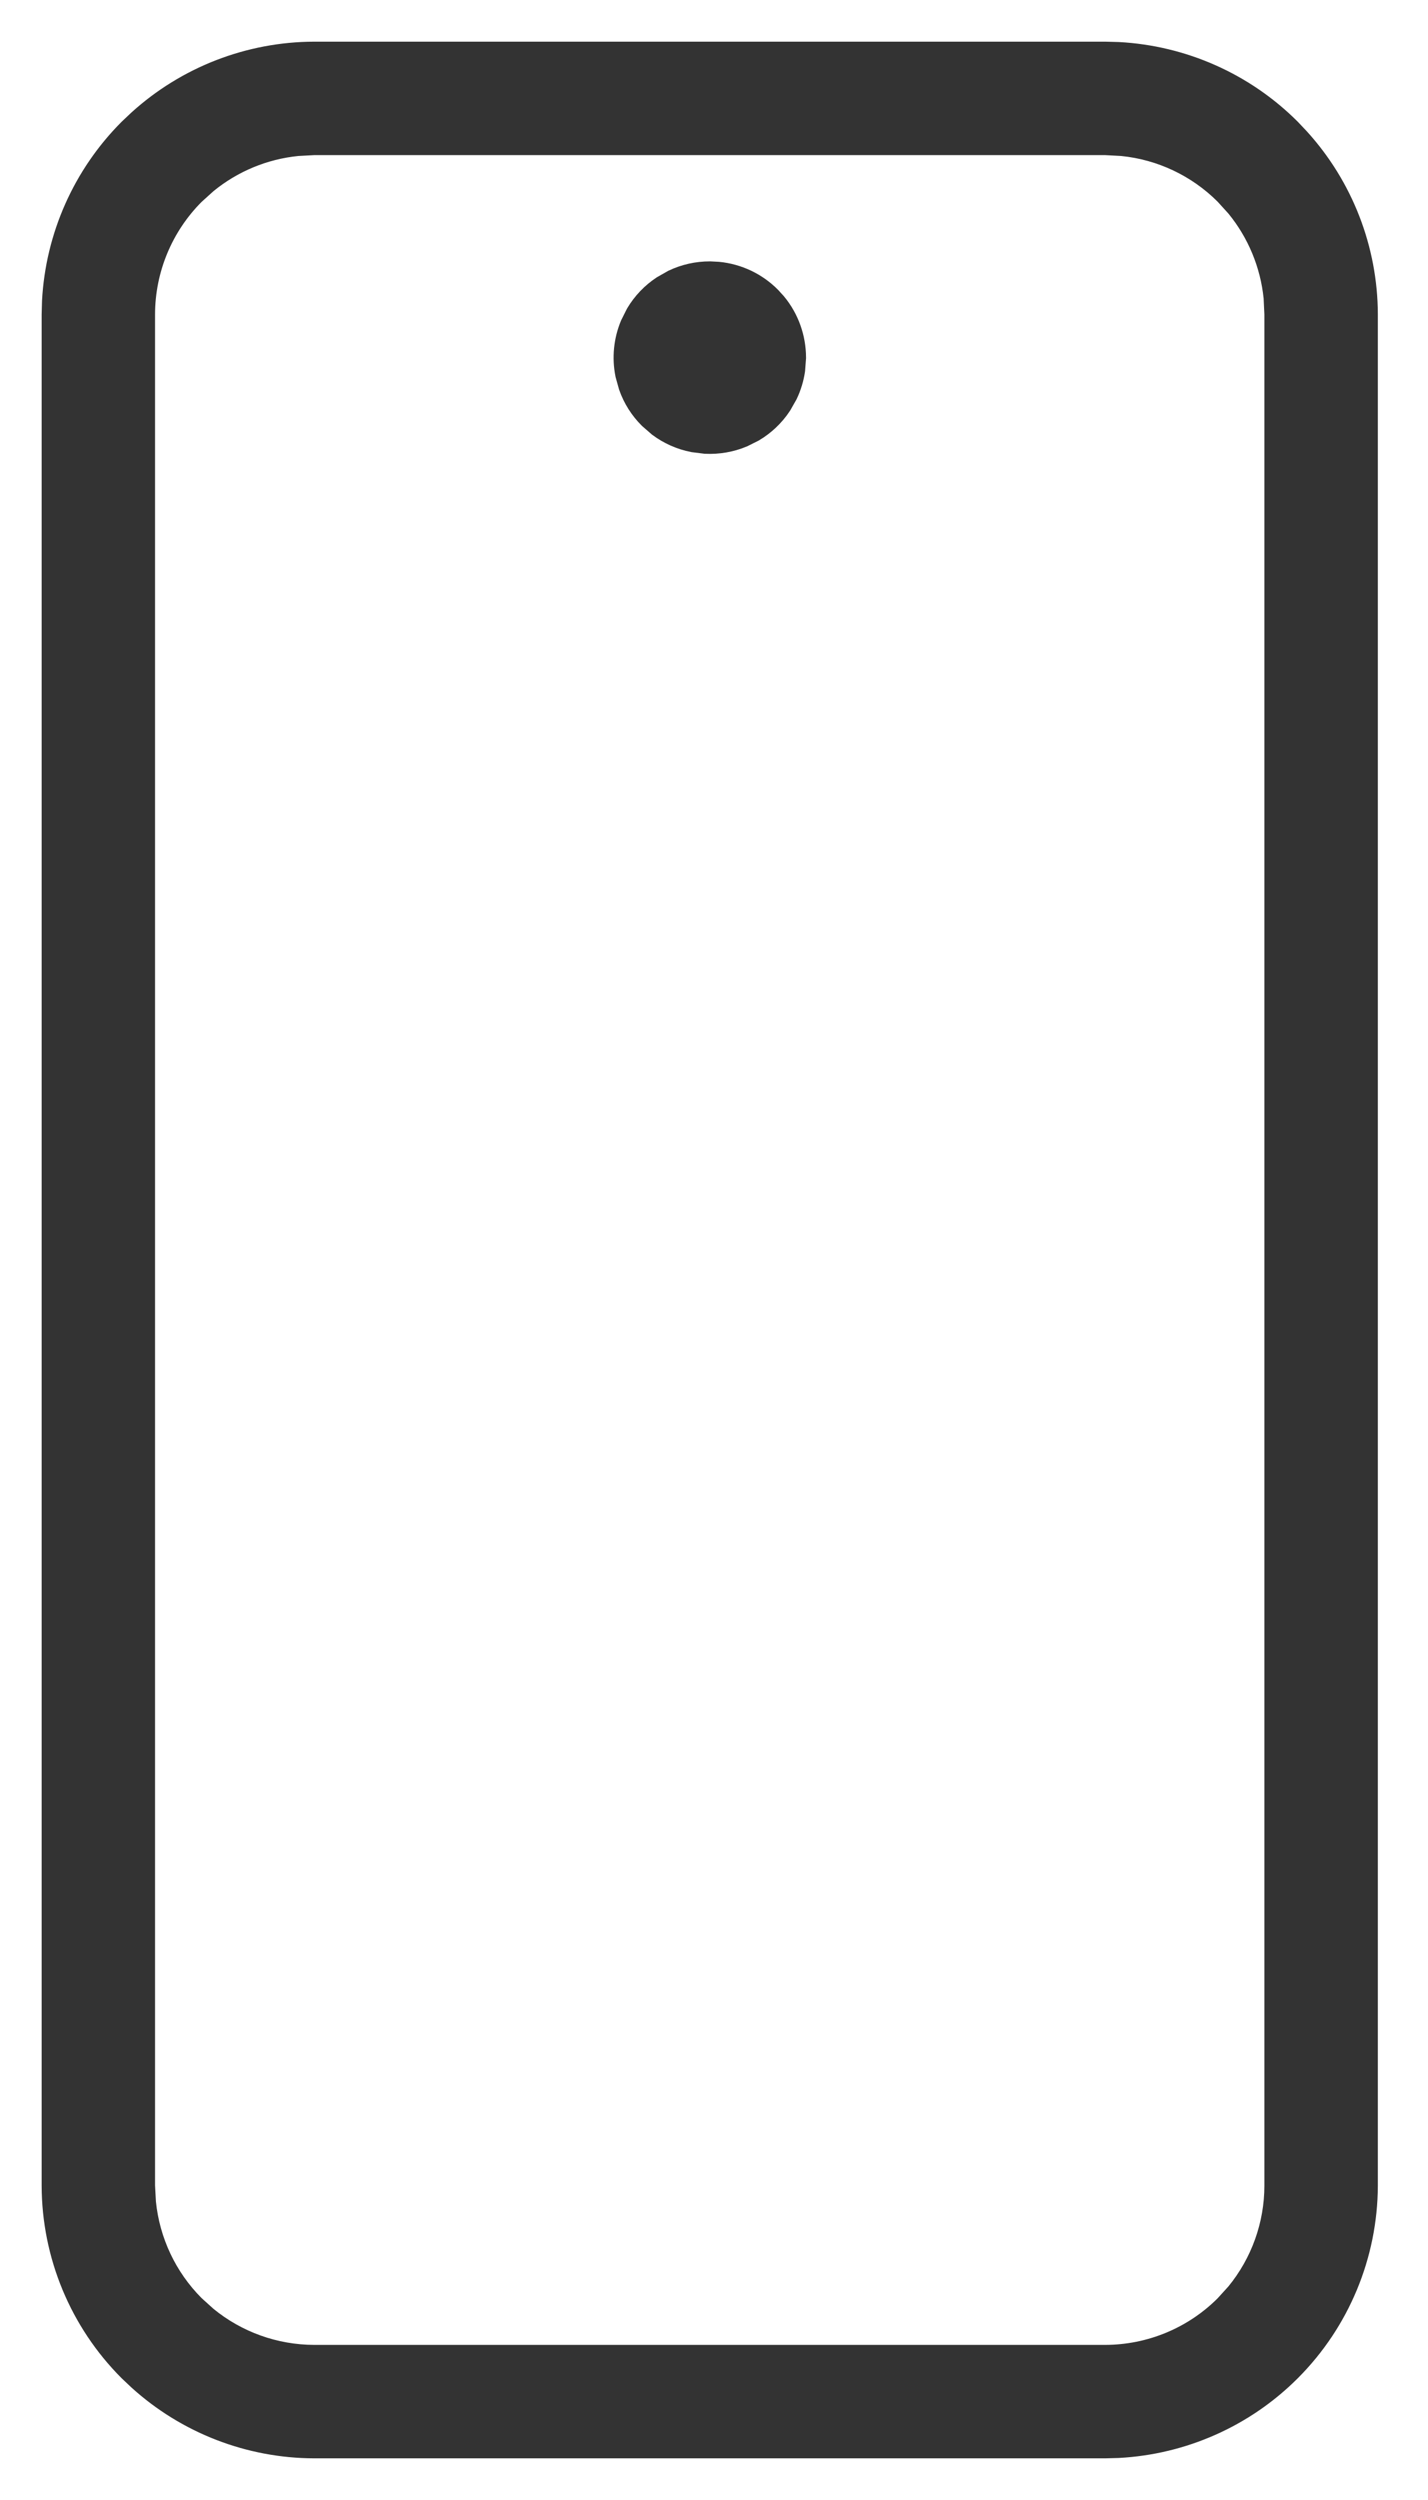 <?xml version="1.0" encoding="UTF-8"?> <svg xmlns="http://www.w3.org/2000/svg" width="24" height="42" viewBox="0 0 24 42" fill="none"><path d="M18.576 0.85L18.796 0.856C19.89 0.914 20.927 1.373 21.705 2.151L21.856 2.311C22.592 3.122 23.004 4.18 23.007 5.28V36.72C23.003 37.894 22.535 39.019 21.705 39.849C20.927 40.627 19.89 41.086 18.796 41.144L18.576 41.15H5.28C4.18 41.147 3.122 40.735 2.311 40L2.151 39.849C1.321 39.019 0.853 37.894 0.85 36.72V5.28L0.856 5.061C0.914 3.967 1.373 2.93 2.151 2.151L2.311 2C3.122 1.265 4.18 0.853 5.28 0.85H18.576ZM5.002 2.471C4.448 2.526 3.922 2.744 3.491 3.097L3.284 3.284C2.755 3.814 2.457 4.532 2.456 5.281V36.719L2.471 36.998C2.536 37.645 2.821 38.252 3.284 38.716L3.491 38.903C3.994 39.315 4.626 39.543 5.281 39.544H18.575C19.324 39.543 20.043 39.245 20.572 38.716L20.76 38.509C21.172 38.006 21.4 37.374 21.4 36.719V5.281L21.387 5.002C21.331 4.448 21.113 3.922 20.76 3.491L20.572 3.284C20.109 2.821 19.501 2.535 18.855 2.471L18.575 2.456H5.281L5.002 2.471Z" fill="#333333" stroke="#333333" stroke-width="0.3"></path><path d="M12.065 4.648C12.378 4.679 12.672 4.817 12.896 5.042L12.987 5.142C13.187 5.385 13.296 5.691 13.297 6.008L13.282 6.209C13.262 6.342 13.223 6.471 13.166 6.592L13.066 6.768C12.954 6.937 12.805 7.078 12.633 7.181L12.453 7.271C12.266 7.349 12.064 7.383 11.863 7.374L11.663 7.349C11.464 7.31 11.277 7.227 11.115 7.107L10.963 6.975C10.819 6.832 10.71 6.659 10.643 6.469L10.589 6.275C10.536 6.01 10.563 5.735 10.667 5.485L10.757 5.305C10.86 5.133 11.001 4.984 11.17 4.872L11.346 4.772C11.527 4.686 11.727 4.641 11.93 4.641L12.065 4.648Z" fill="#333333" stroke="#333333" stroke-width="0.5"></path></svg> 